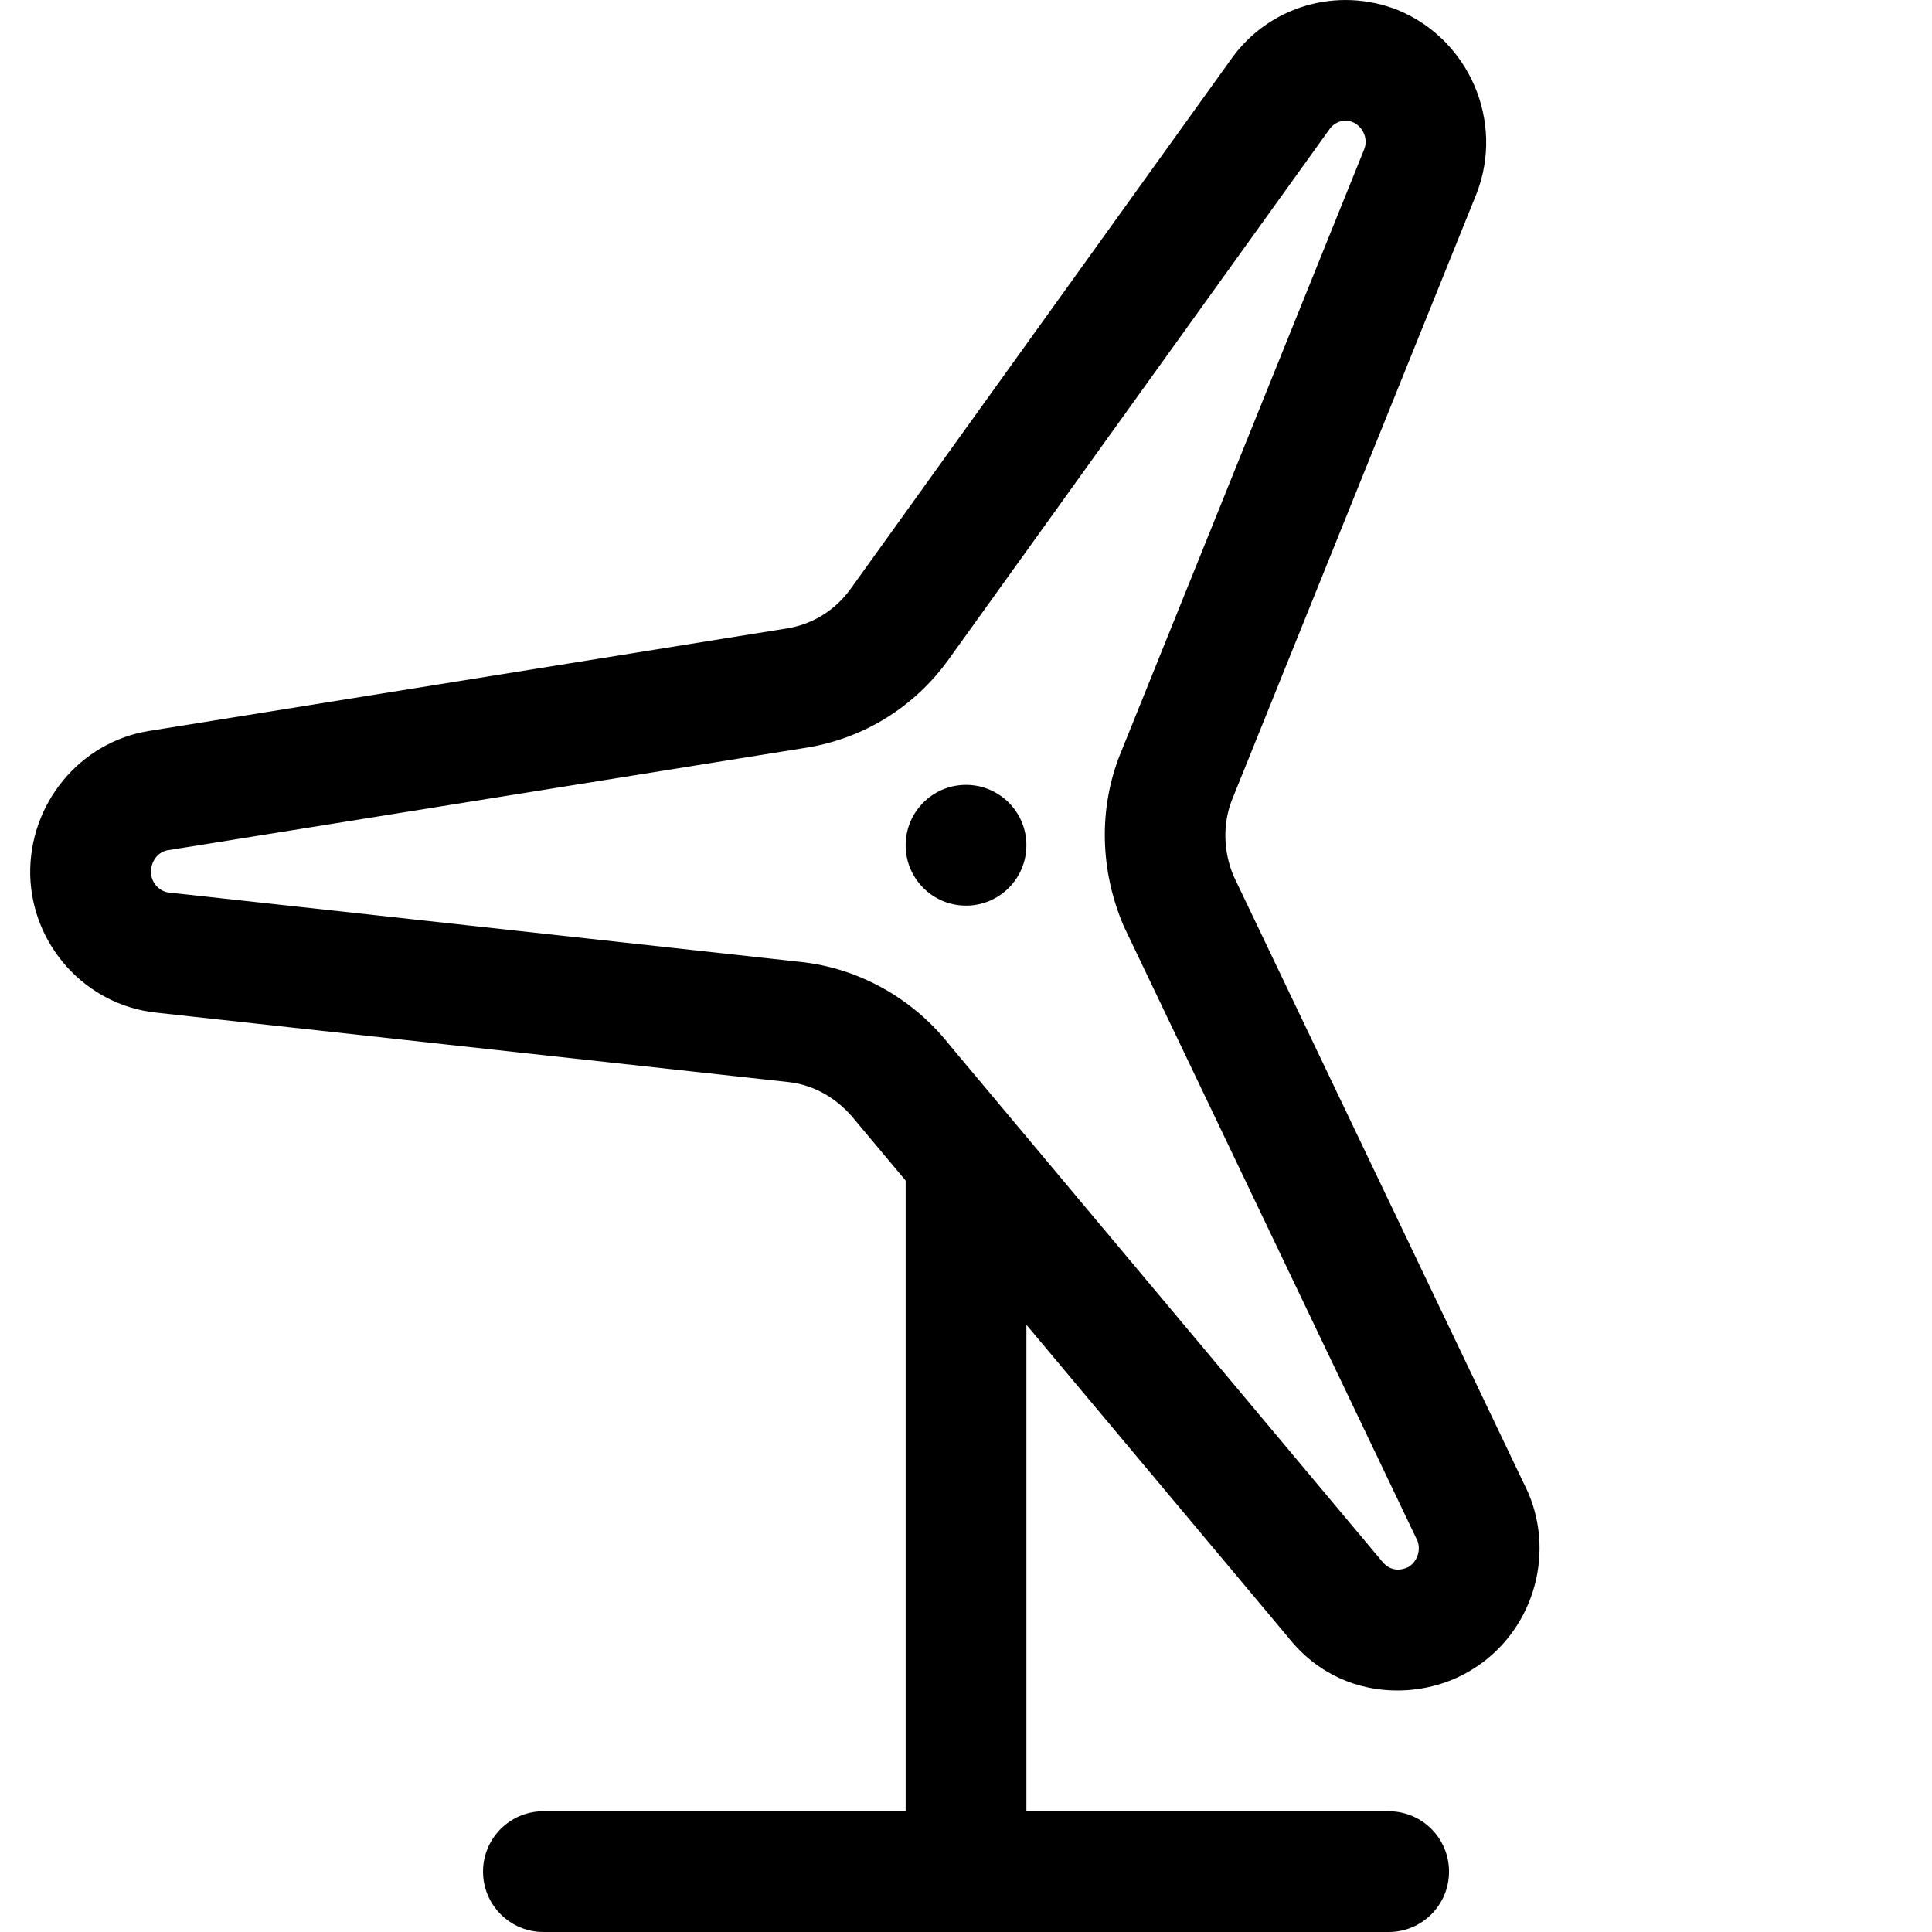 <svg xmlns="http://www.w3.org/2000/svg" viewBox="0 0 512 512"><!-- Font Awesome Pro 6.0.0-alpha2 by @fontawesome - https://fontawesome.com License - https://fontawesome.com/license (Commercial License) --><path d="M404.976 395.531L326.961 232.25C324.164 225.719 324.008 218.281 326.476 212L391.289 51.344C398.742 32.281 389.414 10.438 370.351 2.625C354.351 -3.656 336.258 1.625 326.32 15.594L225.461 156C221.398 161.688 215.383 165.438 208.57 166.531L39.429 193.719C21.148 196.656 7.633 213.031 8.008 231.906C8.476 250.656 22.773 266.312 41.273 268.344L208.883 286.75C215.633 287.469 222.023 291.062 226.664 296.938L240.008 312.869V480H144.008C135.164 480 128.008 487.156 128.008 496S135.164 512 144.008 512H368.008C376.851 512 384.008 504.844 384.008 496S376.851 480 368.008 480H272.008V351.076L341.304 433.813C349.179 443.844 359.961 448 370.273 448C377.508 448 384.492 445.969 390.086 442.469C405.898 432.812 412.304 412.656 404.976 395.531ZM373.289 415.25C373.242 415.219 369.289 417.656 366.164 413.656L251.476 276.719C241.82 264.531 227.554 256.594 212.351 254.938L44.758 236.531C42.164 236.25 40.07 233.875 40.008 231.188C39.945 228.25 41.883 225.719 44.508 225.312L213.633 198.156C228.976 195.688 242.429 187.312 251.492 174.625L352.367 34.187C353.383 32.75 355.008 31.969 356.617 31.969C357.211 31.969 357.804 32.094 358.367 32.312C361.226 33.469 362.617 36.781 361.539 39.531L296.742 200.156C291.164 214.344 291.461 230.625 297.804 245.437L375.648 408.344C376.586 410.812 375.601 413.812 373.289 415.25ZM256.008 208C247.17 208 240.006 215.162 240.006 224C240.006 232.836 247.17 240 256.008 240C264.844 240 272.006 232.836 272.006 224C272.006 215.162 264.844 208 256.008 208Z"/></svg>
